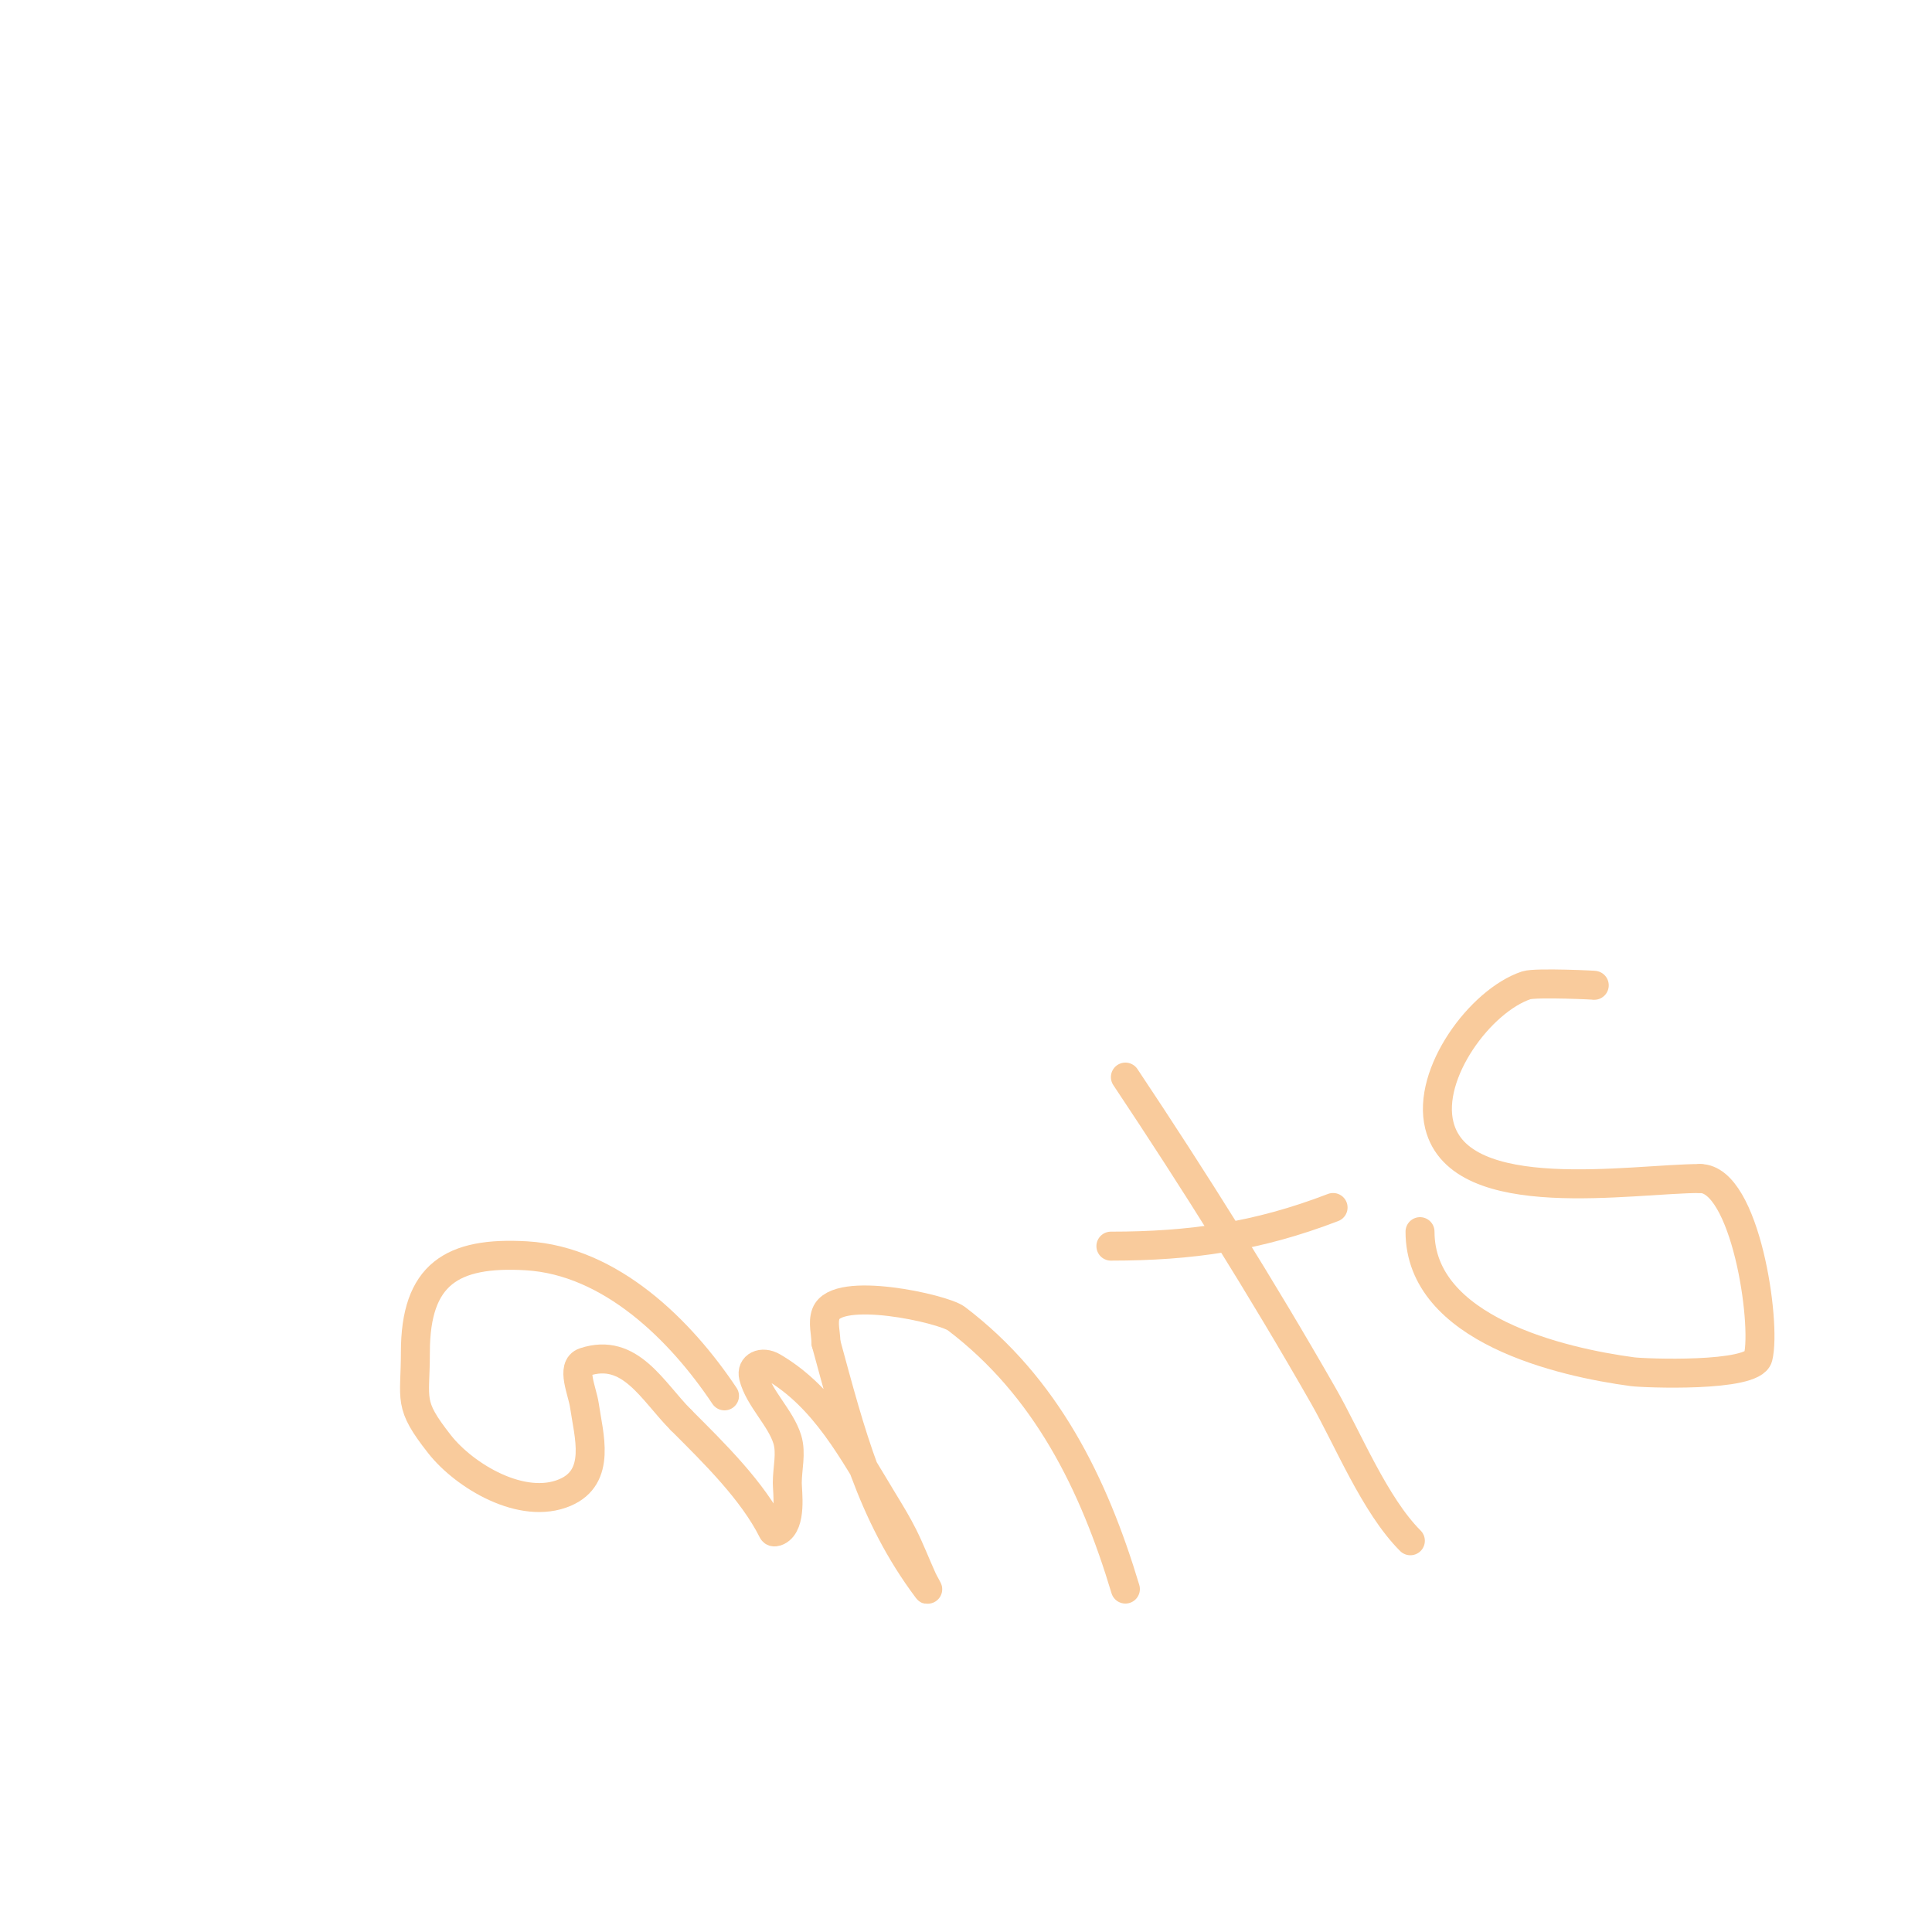 <svg viewBox='0 0 400 400' version='1.1' xmlns='http://www.w3.org/2000/svg' xmlns:xlink='http://www.w3.org/1999/xlink'><g fill='none' stroke='#f9cb9c' stroke-width='6' stroke-linecap='round' stroke-linejoin='round'><path d='M150,289c-9.048,-13.572 -23.549,-27.973 -41,-29c-15.454,-0.909 -23,3.832 -23,20c0,10.042 -1.619,10.576 5,19c5.17,6.58 17.138,13.798 26,10c7.594,-3.254 4.875,-11.874 4,-18c-0.424,-2.97 -2.846,-8.051 0,-9c9.494,-3.165 14.065,6.065 20,12'/><path d='M141,294c6.945,6.945 14.843,14.686 19,23c0.149,0.298 0.702,0.149 1,0c2.984,-1.492 2,-8.123 2,-10c0,-3 0.882,-6.133 0,-9c-1.382,-4.491 -5.874,-8.496 -7,-13c-0.55,-2.198 1.732,-3.323 4,-2c10.868,6.34 16.664,17.633 23,28c1.401,2.293 2.798,4.596 4,7c1.468,2.936 2.642,6.011 4,9c0.308,0.679 1.447,2.596 1,2c-11.736,-15.648 -15.944,-32.463 -21,-51'/><path d='M171,278c0,-2 -0.702,-4.127 0,-6c2.238,-5.969 24.299,-1.049 27,1c18.597,14.108 28.47,34.233 35,56'/><path d='M233,223c14.398,21.597 28.113,43.447 41,66c5.094,8.915 10.598,22.598 18,30'/><path d='M230,258c16.519,0 30.322,-1.97 46,-8'/><path d='M330,204c1.232,0 -12.059,-0.647 -14,0c-9.485,3.162 -20.677,18.291 -18,29c4.309,17.235 39.929,11 54,11'/><path d='M352,244c9.353,0 13.778,29.887 12,37c-1.054,4.215 -23.671,3.311 -26,3c-14.667,-1.956 -44,-8.7 -44,-29'/></g>
</svg>